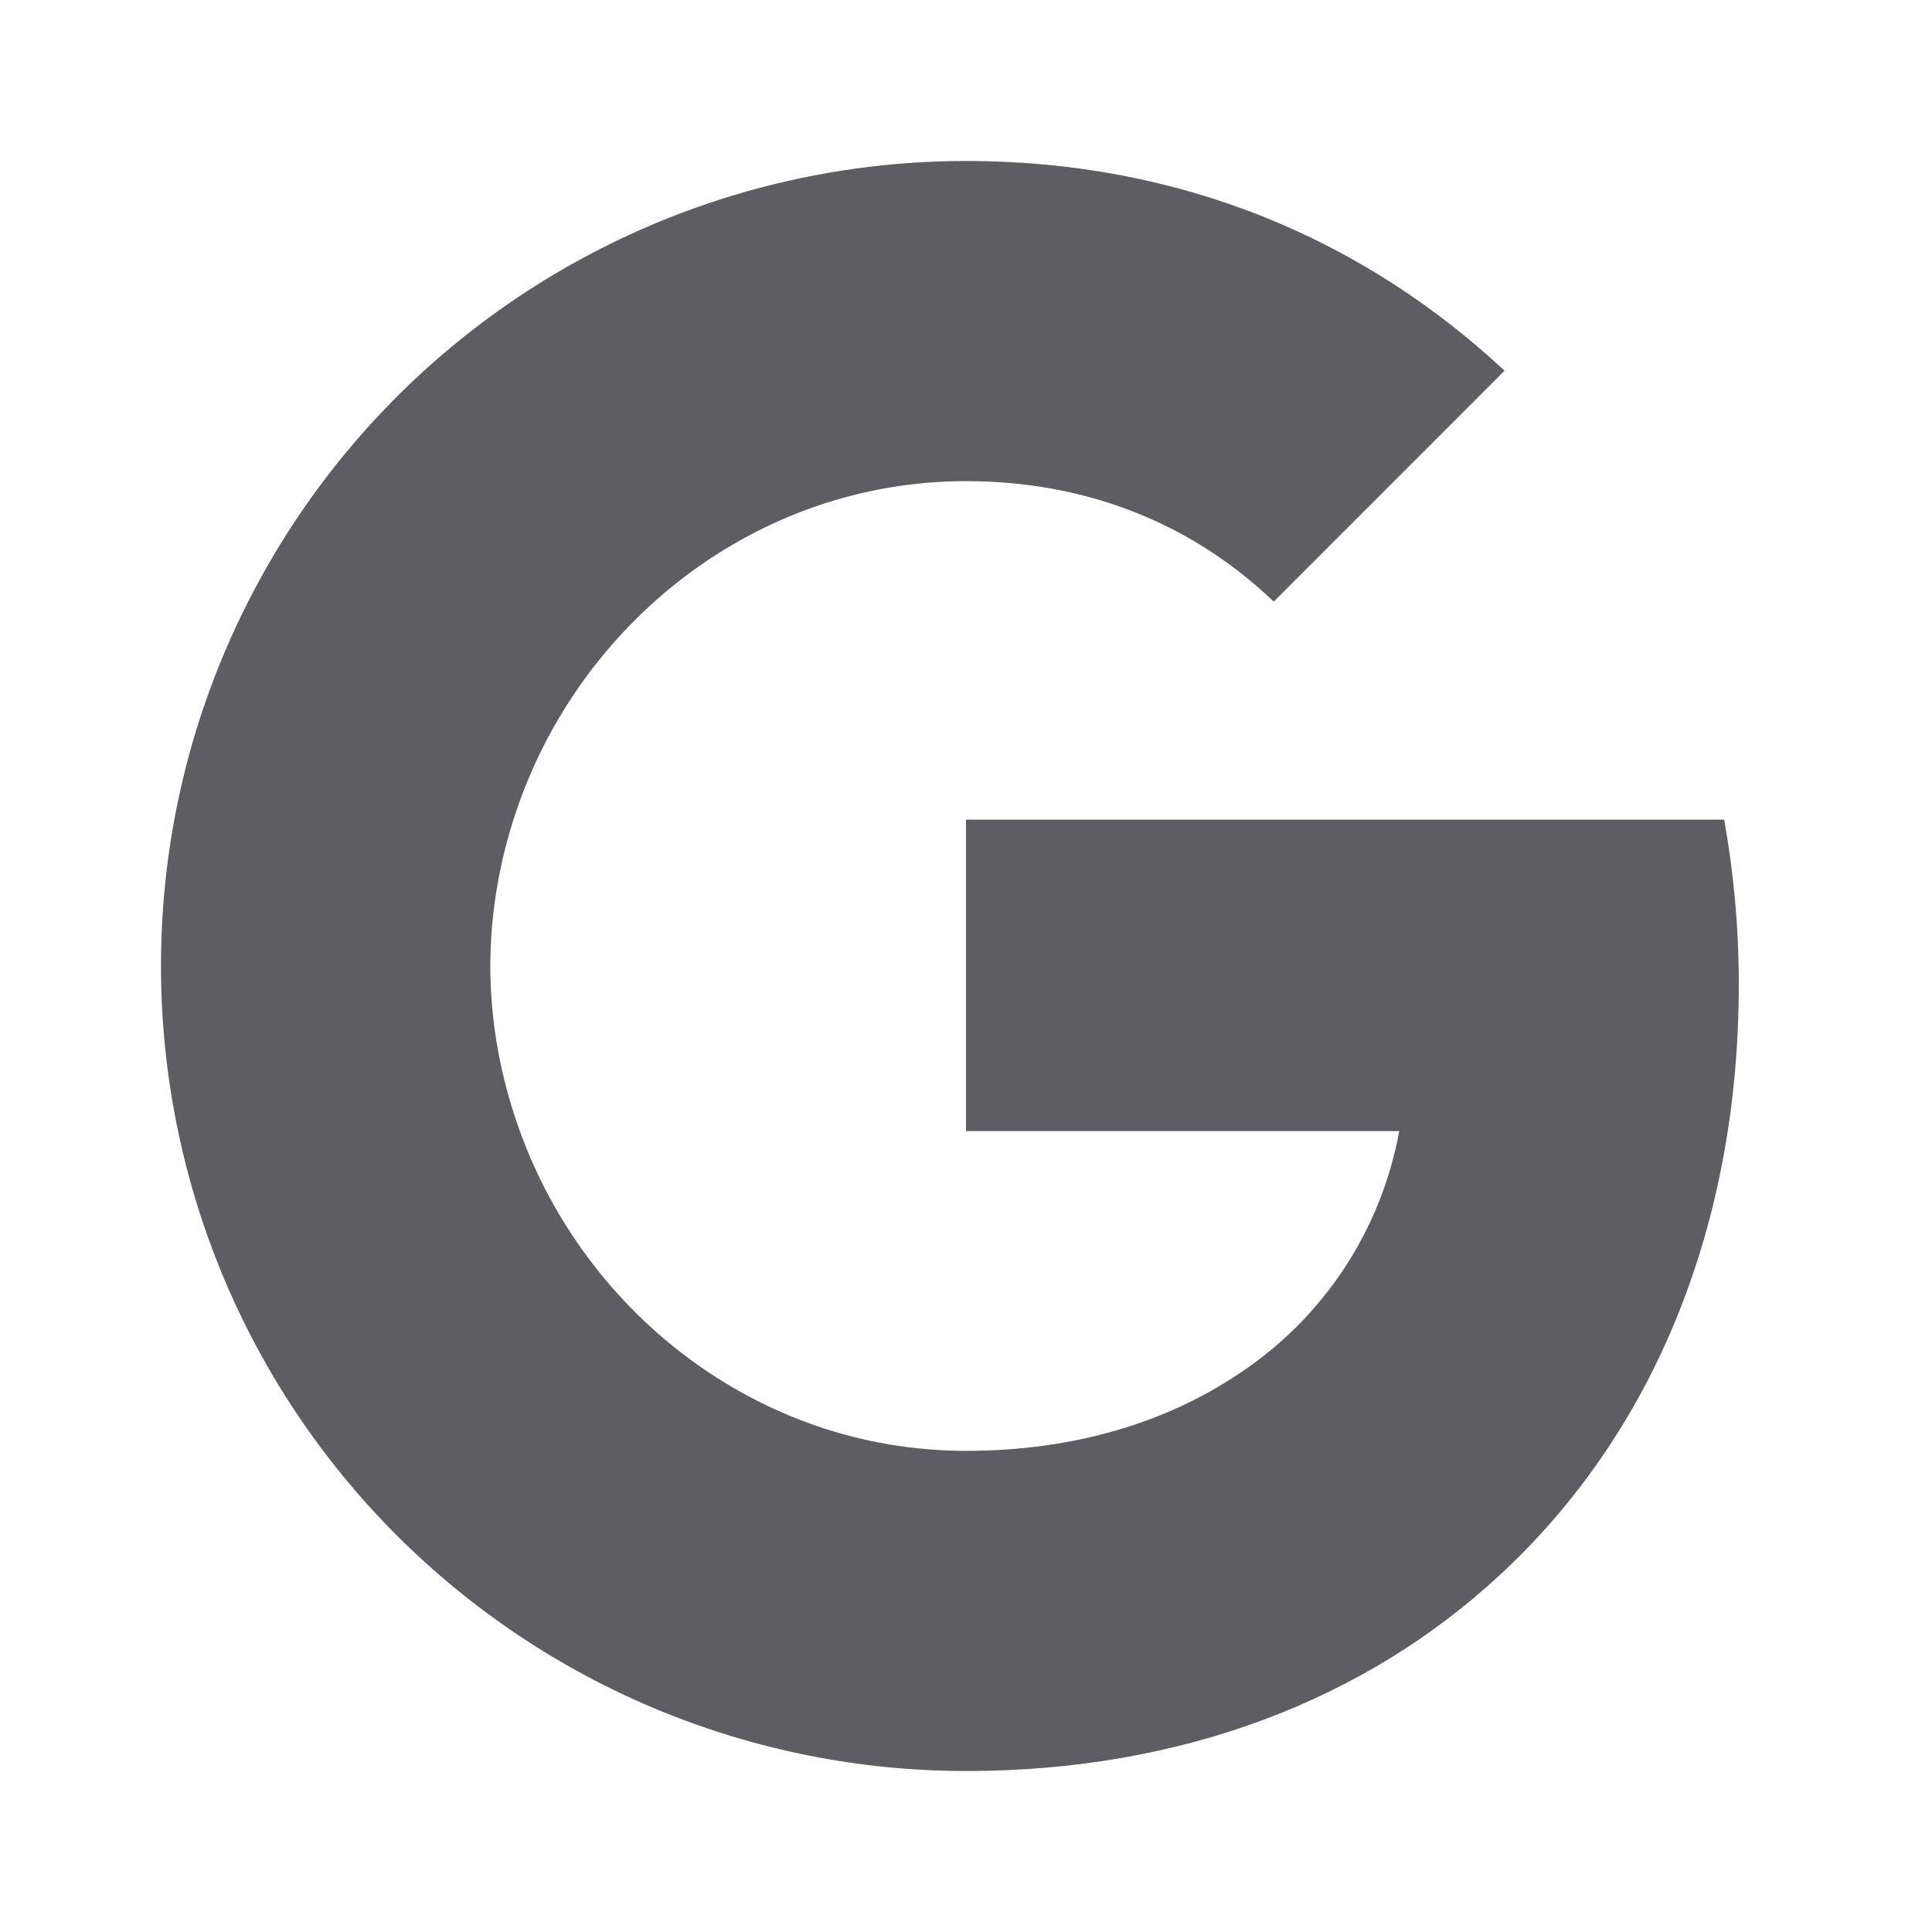 <svg width="25" height="25" viewBox="0 0 25 25" fill="none" xmlns="http://www.w3.org/2000/svg">
<g id="ri:google-fill">
<path id="Vector" d="M3.192 7.823C4.059 6.098 5.388 4.647 7.032 3.634C8.676 2.62 10.569 2.083 12.5 2.083C15.307 2.083 17.666 3.116 19.469 4.797L16.482 7.785C15.402 6.752 14.029 6.226 12.5 6.226C9.787 6.226 7.49 8.06 6.672 10.521C6.464 11.146 6.345 11.813 6.345 12.5C6.345 13.188 6.464 13.854 6.672 14.479C7.491 16.942 9.787 18.774 12.5 18.774C13.901 18.774 15.094 18.404 16.027 17.779C16.568 17.423 17.031 16.961 17.389 16.421C17.746 15.88 17.99 15.273 18.106 14.636H12.5V10.606H22.311C22.433 11.288 22.5 11.998 22.5 12.737C22.5 15.909 21.365 18.58 19.394 20.393C17.671 21.985 15.312 22.917 12.5 22.917C11.132 22.917 9.777 22.648 8.513 22.125C7.249 21.602 6.101 20.834 5.133 19.867C4.166 18.9 3.398 17.751 2.875 16.487C2.352 15.223 2.083 13.868 2.083 12.5C2.083 10.819 2.485 9.229 3.192 7.823Z" fill="#5E5D61"/>
</g>
</svg>
